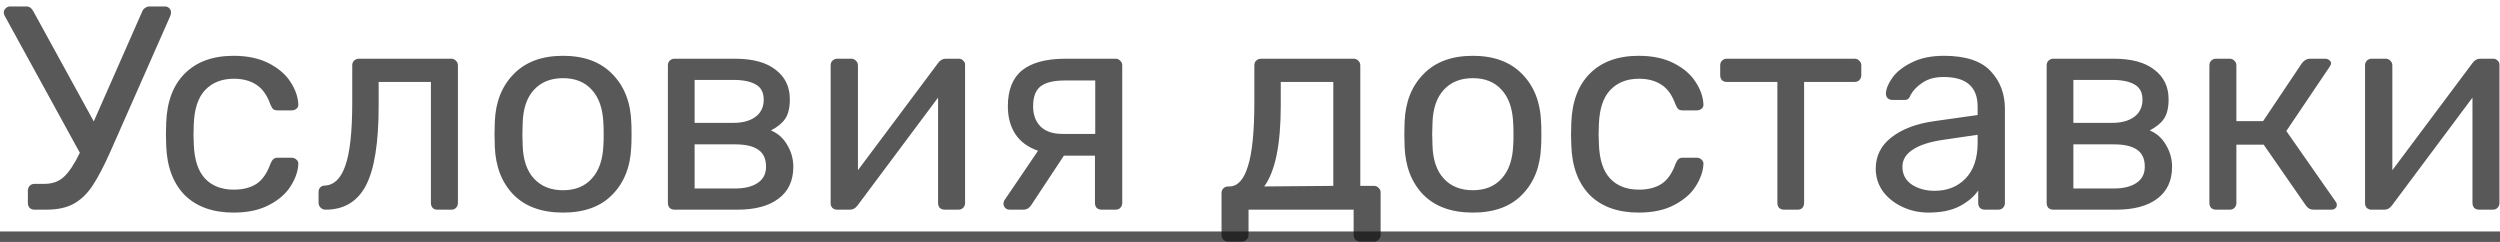<?xml version="1.0" encoding="UTF-8"?> <svg xmlns="http://www.w3.org/2000/svg" width="155" height="15" viewBox="0 0 155 15" fill="none"> <path d="M10.242 0.4C10.338 0.4 10.422 0.436 10.494 0.508C10.566 0.58 10.602 0.664 10.602 0.76C10.602 0.856 10.584 0.94 10.548 1.012L6.876 9.328C6.456 10.276 6.078 11.002 5.742 11.506C5.418 11.998 5.034 12.37 4.59 12.622C4.146 12.874 3.57 13 2.862 13H2.142C2.022 13 1.92 12.964 1.836 12.892C1.764 12.808 1.728 12.706 1.728 12.586V11.83C1.728 11.71 1.764 11.608 1.836 11.524C1.92 11.44 2.022 11.398 2.142 11.398H2.772C3.252 11.398 3.648 11.254 3.96 10.966C4.284 10.666 4.614 10.168 4.95 9.472L0.288 0.976C0.252 0.904 0.234 0.838 0.234 0.778C0.234 0.682 0.27 0.598 0.342 0.526C0.426 0.442 0.516 0.4 0.612 0.4H1.638C1.818 0.4 1.962 0.502 2.07 0.706L5.814 7.528L8.82 0.706C8.856 0.61 8.916 0.538 9 0.49C9.084 0.43 9.174 0.4 9.27 0.4H10.242ZM14.481 13.18C13.197 13.18 12.189 12.82 11.457 12.1C10.737 11.368 10.353 10.348 10.305 9.04L10.287 8.32L10.305 7.6C10.353 6.292 10.737 5.278 11.457 4.558C12.189 3.826 13.197 3.46 14.481 3.46C15.345 3.46 16.077 3.616 16.677 3.928C17.277 4.24 17.721 4.624 18.009 5.08C18.309 5.536 18.471 5.992 18.495 6.448C18.507 6.568 18.471 6.664 18.387 6.736C18.303 6.808 18.201 6.844 18.081 6.844H17.217C17.097 6.844 17.007 6.82 16.947 6.772C16.887 6.724 16.827 6.628 16.767 6.484C16.563 5.908 16.275 5.5 15.903 5.26C15.531 5.008 15.063 4.882 14.499 4.882C13.755 4.882 13.161 5.116 12.717 5.584C12.285 6.04 12.051 6.742 12.015 7.69L11.997 8.338L12.015 8.95C12.051 9.91 12.285 10.618 12.717 11.074C13.149 11.53 13.743 11.758 14.499 11.758C15.063 11.758 15.531 11.638 15.903 11.398C16.275 11.146 16.563 10.732 16.767 10.156C16.827 10.012 16.887 9.916 16.947 9.868C17.007 9.808 17.097 9.778 17.217 9.778H18.081C18.201 9.778 18.303 9.82 18.387 9.904C18.471 9.976 18.507 10.072 18.495 10.192C18.471 10.636 18.309 11.092 18.009 11.56C17.721 12.016 17.277 12.4 16.677 12.712C16.089 13.024 15.357 13.18 14.481 13.18ZM20.183 13C20.063 13 19.961 12.958 19.877 12.874C19.793 12.79 19.751 12.688 19.751 12.568V11.902C19.751 11.782 19.787 11.686 19.859 11.614C19.931 11.542 20.021 11.506 20.129 11.506C20.705 11.482 21.131 11.074 21.407 10.282C21.695 9.478 21.839 8.17 21.839 6.358V4.054C21.839 3.934 21.875 3.838 21.947 3.766C22.031 3.682 22.133 3.64 22.253 3.64H27.977C28.097 3.64 28.193 3.682 28.265 3.766C28.349 3.838 28.391 3.934 28.391 4.054V12.586C28.391 12.706 28.349 12.808 28.265 12.892C28.193 12.964 28.097 13 27.977 13H27.113C26.993 13 26.897 12.964 26.825 12.892C26.753 12.808 26.717 12.706 26.717 12.586V5.08H23.477V6.556C23.477 8.848 23.213 10.498 22.685 11.506C22.157 12.502 21.323 13 20.183 13ZM34.908 13.18C33.588 13.18 32.562 12.808 31.83 12.064C31.11 11.32 30.726 10.33 30.678 9.094L30.66 8.32L30.678 7.546C30.726 6.322 31.116 5.338 31.848 4.594C32.58 3.838 33.6 3.46 34.908 3.46C36.216 3.46 37.236 3.838 37.968 4.594C38.7 5.338 39.09 6.322 39.138 7.546C39.15 7.678 39.156 7.936 39.156 8.32C39.156 8.704 39.15 8.962 39.138 9.094C39.09 10.33 38.7 11.32 37.968 12.064C37.248 12.808 36.228 13.18 34.908 13.18ZM34.908 11.794C35.664 11.794 36.258 11.554 36.69 11.074C37.134 10.594 37.374 9.904 37.41 9.004C37.422 8.884 37.428 8.656 37.428 8.32C37.428 7.984 37.422 7.756 37.41 7.636C37.374 6.736 37.134 6.046 36.69 5.566C36.258 5.086 35.664 4.846 34.908 4.846C34.152 4.846 33.552 5.086 33.108 5.566C32.664 6.046 32.43 6.736 32.406 7.636L32.388 8.32L32.406 9.004C32.43 9.904 32.664 10.594 33.108 11.074C33.552 11.554 34.152 11.794 34.908 11.794ZM41.824 13C41.704 13 41.602 12.964 41.518 12.892C41.446 12.808 41.41 12.706 41.41 12.586V4.054C41.41 3.934 41.446 3.838 41.518 3.766C41.602 3.682 41.704 3.64 41.824 3.64H45.568C46.672 3.64 47.512 3.868 48.088 4.324C48.676 4.768 48.97 5.38 48.97 6.16C48.97 6.676 48.874 7.078 48.682 7.366C48.49 7.642 48.196 7.882 47.8 8.086C48.232 8.266 48.568 8.566 48.808 8.986C49.06 9.406 49.186 9.856 49.186 10.336C49.186 11.2 48.88 11.86 48.268 12.316C47.668 12.772 46.816 13 45.712 13H41.824ZM45.46 7.618C46.048 7.618 46.51 7.492 46.846 7.24C47.182 6.988 47.35 6.634 47.35 6.178C47.35 5.734 47.188 5.422 46.864 5.242C46.54 5.05 46.072 4.954 45.46 4.954H43.066V7.618H45.46ZM45.568 11.686C46.168 11.686 46.636 11.572 46.972 11.344C47.32 11.116 47.494 10.78 47.494 10.336C47.494 9.856 47.338 9.508 47.026 9.292C46.714 9.064 46.228 8.95 45.568 8.95H43.066V11.686H45.568ZM59.456 3.64C59.552 3.64 59.636 3.676 59.708 3.748C59.792 3.82 59.834 3.904 59.834 4V12.586C59.834 12.706 59.792 12.808 59.708 12.892C59.636 12.964 59.54 13 59.42 13H58.574C58.454 13 58.352 12.964 58.268 12.892C58.196 12.808 58.16 12.706 58.16 12.586V6.052L53.174 12.73C53.042 12.91 52.886 13 52.706 13H51.896C51.788 13 51.692 12.964 51.608 12.892C51.536 12.808 51.5 12.718 51.5 12.622V4.054C51.5 3.934 51.536 3.838 51.608 3.766C51.692 3.682 51.794 3.64 51.914 3.64H52.778C52.898 3.64 52.994 3.682 53.066 3.766C53.15 3.838 53.192 3.934 53.192 4.054V10.552L58.16 3.91C58.292 3.73 58.448 3.64 58.628 3.64H59.456ZM69.165 3.64C69.285 3.64 69.381 3.682 69.453 3.766C69.537 3.838 69.579 3.934 69.579 4.054V12.586C69.579 12.706 69.537 12.808 69.453 12.892C69.381 12.964 69.285 13 69.165 13H68.301C68.181 13 68.079 12.964 67.995 12.892C67.923 12.808 67.887 12.706 67.887 12.586V9.652H65.961L63.927 12.73C63.879 12.802 63.813 12.868 63.729 12.928C63.645 12.976 63.555 13 63.459 13H62.595C62.487 13 62.397 12.964 62.325 12.892C62.253 12.82 62.217 12.736 62.217 12.64C62.217 12.52 62.259 12.412 62.343 12.316L64.359 9.346C63.735 9.13 63.267 8.788 62.955 8.32C62.643 7.84 62.487 7.264 62.487 6.592C62.487 5.584 62.781 4.84 63.369 4.36C63.969 3.88 64.869 3.64 66.069 3.64H69.165ZM67.905 4.99H66.015C65.331 4.99 64.833 5.11 64.521 5.35C64.209 5.59 64.053 6.004 64.053 6.592C64.053 7.108 64.203 7.522 64.503 7.834C64.815 8.146 65.271 8.302 65.871 8.302H67.905V4.99ZM76.149 14.98C76.029 14.98 75.927 14.938 75.843 14.854C75.771 14.782 75.735 14.686 75.735 14.566V11.974C75.735 11.854 75.771 11.758 75.843 11.686C75.927 11.602 76.029 11.56 76.149 11.56H76.239C76.743 11.548 77.121 11.128 77.373 10.3C77.637 9.472 77.769 8.158 77.769 6.358V4.054C77.769 3.934 77.805 3.838 77.877 3.766C77.961 3.682 78.063 3.64 78.183 3.64H83.925C84.045 3.64 84.141 3.682 84.213 3.766C84.297 3.838 84.339 3.934 84.339 4.054V11.524H85.185C85.305 11.524 85.401 11.566 85.473 11.65C85.557 11.722 85.599 11.818 85.599 11.938V14.566C85.599 14.686 85.557 14.782 85.473 14.854C85.401 14.938 85.305 14.98 85.185 14.98H84.339C84.219 14.98 84.117 14.938 84.033 14.854C83.961 14.782 83.925 14.686 83.925 14.566V13H77.409V14.566C77.409 14.686 77.367 14.782 77.283 14.854C77.211 14.938 77.115 14.98 76.995 14.98H76.149ZM82.665 11.524V5.08H79.407V6.556C79.407 8.956 79.065 10.624 78.381 11.56L82.665 11.524ZM91.316 13.18C89.996 13.18 88.97 12.808 88.238 12.064C87.518 11.32 87.134 10.33 87.086 9.094L87.068 8.32L87.086 7.546C87.134 6.322 87.524 5.338 88.256 4.594C88.988 3.838 90.008 3.46 91.316 3.46C92.624 3.46 93.644 3.838 94.376 4.594C95.108 5.338 95.498 6.322 95.546 7.546C95.558 7.678 95.564 7.936 95.564 8.32C95.564 8.704 95.558 8.962 95.546 9.094C95.498 10.33 95.108 11.32 94.376 12.064C93.656 12.808 92.636 13.18 91.316 13.18ZM91.316 11.794C92.072 11.794 92.666 11.554 93.098 11.074C93.542 10.594 93.782 9.904 93.818 9.004C93.83 8.884 93.836 8.656 93.836 8.32C93.836 7.984 93.83 7.756 93.818 7.636C93.782 6.736 93.542 6.046 93.098 5.566C92.666 5.086 92.072 4.846 91.316 4.846C90.56 4.846 89.96 5.086 89.516 5.566C89.072 6.046 88.838 6.736 88.814 7.636L88.796 8.32L88.814 9.004C88.838 9.904 89.072 10.594 89.516 11.074C89.96 11.554 90.56 11.794 91.316 11.794ZM101.598 13.18C100.314 13.18 99.306 12.82 98.574 12.1C97.854 11.368 97.47 10.348 97.422 9.04L97.404 8.32L97.422 7.6C97.47 6.292 97.854 5.278 98.574 4.558C99.306 3.826 100.314 3.46 101.598 3.46C102.462 3.46 103.194 3.616 103.794 3.928C104.394 4.24 104.838 4.624 105.126 5.08C105.426 5.536 105.588 5.992 105.612 6.448C105.624 6.568 105.588 6.664 105.504 6.736C105.42 6.808 105.318 6.844 105.198 6.844H104.334C104.214 6.844 104.124 6.82 104.064 6.772C104.004 6.724 103.944 6.628 103.884 6.484C103.68 5.908 103.392 5.5 103.02 5.26C102.648 5.008 102.18 4.882 101.616 4.882C100.872 4.882 100.278 5.116 99.834 5.584C99.402 6.04 99.168 6.742 99.132 7.69L99.114 8.338L99.132 8.95C99.168 9.91 99.402 10.618 99.834 11.074C100.266 11.53 100.86 11.758 101.616 11.758C102.18 11.758 102.648 11.638 103.02 11.398C103.392 11.146 103.68 10.732 103.884 10.156C103.944 10.012 104.004 9.916 104.064 9.868C104.124 9.808 104.214 9.778 104.334 9.778H105.198C105.318 9.778 105.42 9.82 105.504 9.904C105.588 9.976 105.624 10.072 105.612 10.192C105.588 10.636 105.426 11.092 105.126 11.56C104.838 12.016 104.394 12.4 103.794 12.712C103.206 13.024 102.474 13.18 101.598 13.18ZM110.612 13C110.492 13 110.39 12.964 110.306 12.892C110.234 12.808 110.198 12.706 110.198 12.586V5.08H107.066C106.946 5.08 106.844 5.044 106.76 4.972C106.688 4.888 106.652 4.786 106.652 4.666V4.054C106.652 3.934 106.688 3.838 106.76 3.766C106.844 3.682 106.946 3.64 107.066 3.64H114.986C115.106 3.64 115.202 3.682 115.274 3.766C115.358 3.838 115.4 3.934 115.4 4.054V4.666C115.4 4.786 115.358 4.888 115.274 4.972C115.202 5.044 115.106 5.08 114.986 5.08H111.854V12.586C111.854 12.706 111.818 12.808 111.746 12.892C111.674 12.964 111.578 13 111.458 13H110.612ZM119.571 13.18C118.983 13.18 118.437 13.06 117.933 12.82C117.429 12.58 117.027 12.256 116.727 11.848C116.439 11.428 116.295 10.966 116.295 10.462C116.295 9.67 116.619 9.022 117.267 8.518C117.927 8.002 118.815 7.666 119.931 7.51L122.613 7.132V6.61C122.613 5.386 121.911 4.774 120.507 4.774C119.979 4.774 119.547 4.888 119.211 5.116C118.875 5.332 118.623 5.59 118.455 5.89C118.419 5.998 118.371 6.076 118.311 6.124C118.263 6.172 118.191 6.196 118.095 6.196H117.321C117.213 6.196 117.117 6.16 117.033 6.088C116.961 6.004 116.925 5.908 116.925 5.8C116.937 5.512 117.069 5.188 117.321 4.828C117.585 4.456 117.987 4.138 118.527 3.874C119.067 3.598 119.733 3.46 120.525 3.46C121.869 3.46 122.835 3.778 123.423 4.414C124.011 5.038 124.305 5.818 124.305 6.754V12.586C124.305 12.706 124.263 12.808 124.179 12.892C124.107 12.964 124.011 13 123.891 13H123.063C122.943 13 122.841 12.964 122.757 12.892C122.685 12.808 122.649 12.706 122.649 12.586V11.812C122.385 12.196 122.001 12.52 121.497 12.784C120.993 13.048 120.351 13.18 119.571 13.18ZM119.949 11.83C120.729 11.83 121.365 11.578 121.857 11.074C122.361 10.558 122.613 9.82 122.613 8.86V8.356L120.525 8.662C119.673 8.782 119.031 8.986 118.599 9.274C118.167 9.55 117.951 9.904 117.951 10.336C117.951 10.816 118.149 11.188 118.545 11.452C118.941 11.704 119.409 11.83 119.949 11.83ZM127.307 13C127.187 13 127.085 12.964 127.001 12.892C126.929 12.808 126.893 12.706 126.893 12.586V4.054C126.893 3.934 126.929 3.838 127.001 3.766C127.085 3.682 127.187 3.64 127.307 3.64H131.051C132.155 3.64 132.995 3.868 133.571 4.324C134.159 4.768 134.453 5.38 134.453 6.16C134.453 6.676 134.357 7.078 134.165 7.366C133.973 7.642 133.679 7.882 133.283 8.086C133.715 8.266 134.051 8.566 134.291 8.986C134.543 9.406 134.669 9.856 134.669 10.336C134.669 11.2 134.363 11.86 133.751 12.316C133.151 12.772 132.299 13 131.195 13H127.307ZM130.943 7.618C131.531 7.618 131.993 7.492 132.329 7.24C132.665 6.988 132.833 6.634 132.833 6.178C132.833 5.734 132.671 5.422 132.347 5.242C132.023 5.05 131.555 4.954 130.943 4.954H128.549V7.618H130.943ZM131.051 11.686C131.651 11.686 132.119 11.572 132.455 11.344C132.803 11.116 132.977 10.78 132.977 10.336C132.977 9.856 132.821 9.508 132.509 9.292C132.197 9.064 131.711 8.95 131.051 8.95H128.549V11.686H131.051ZM144.794 12.478C144.854 12.55 144.884 12.628 144.884 12.712C144.884 12.796 144.848 12.868 144.776 12.928C144.716 12.976 144.632 13 144.524 13H143.426C143.234 13 143.078 12.91 142.958 12.73L140.348 8.968H138.656V12.586C138.656 12.706 138.614 12.808 138.53 12.892C138.458 12.964 138.362 13 138.242 13H137.396C137.276 13 137.174 12.964 137.09 12.892C137.018 12.808 136.982 12.706 136.982 12.586V4.054C136.982 3.934 137.018 3.838 137.09 3.766C137.174 3.682 137.276 3.64 137.396 3.64H138.242C138.362 3.64 138.458 3.682 138.53 3.766C138.614 3.838 138.656 3.934 138.656 4.054V7.51H140.312L142.724 3.91C142.868 3.73 143.03 3.64 143.21 3.64H144.146C144.254 3.64 144.344 3.67 144.416 3.73C144.488 3.778 144.524 3.844 144.524 3.928C144.524 3.988 144.494 4.06 144.434 4.144L141.752 8.122L144.794 12.478ZM154.589 3.64C154.685 3.64 154.769 3.676 154.841 3.748C154.925 3.82 154.967 3.904 154.967 4V12.586C154.967 12.706 154.925 12.808 154.841 12.892C154.769 12.964 154.673 13 154.553 13H153.707C153.587 13 153.485 12.964 153.401 12.892C153.329 12.808 153.293 12.706 153.293 12.586V6.052L148.307 12.73C148.175 12.91 148.019 13 147.839 13H147.029C146.921 13 146.825 12.964 146.741 12.892C146.669 12.808 146.633 12.718 146.633 12.622V4.054C146.633 3.934 146.669 3.838 146.741 3.766C146.825 3.682 146.927 3.64 147.047 3.64H147.911C148.031 3.64 148.127 3.682 148.199 3.766C148.283 3.838 148.325 3.934 148.325 4.054V10.552L153.293 3.91C153.425 3.73 153.581 3.64 153.761 3.64H154.589Z" fill="#121212" fill-opacity="0.7"></path> <path d="M0 14.35H156.263V15.25H0V14.35Z" fill="#121212" fill-opacity="0.7"></path> </svg> 